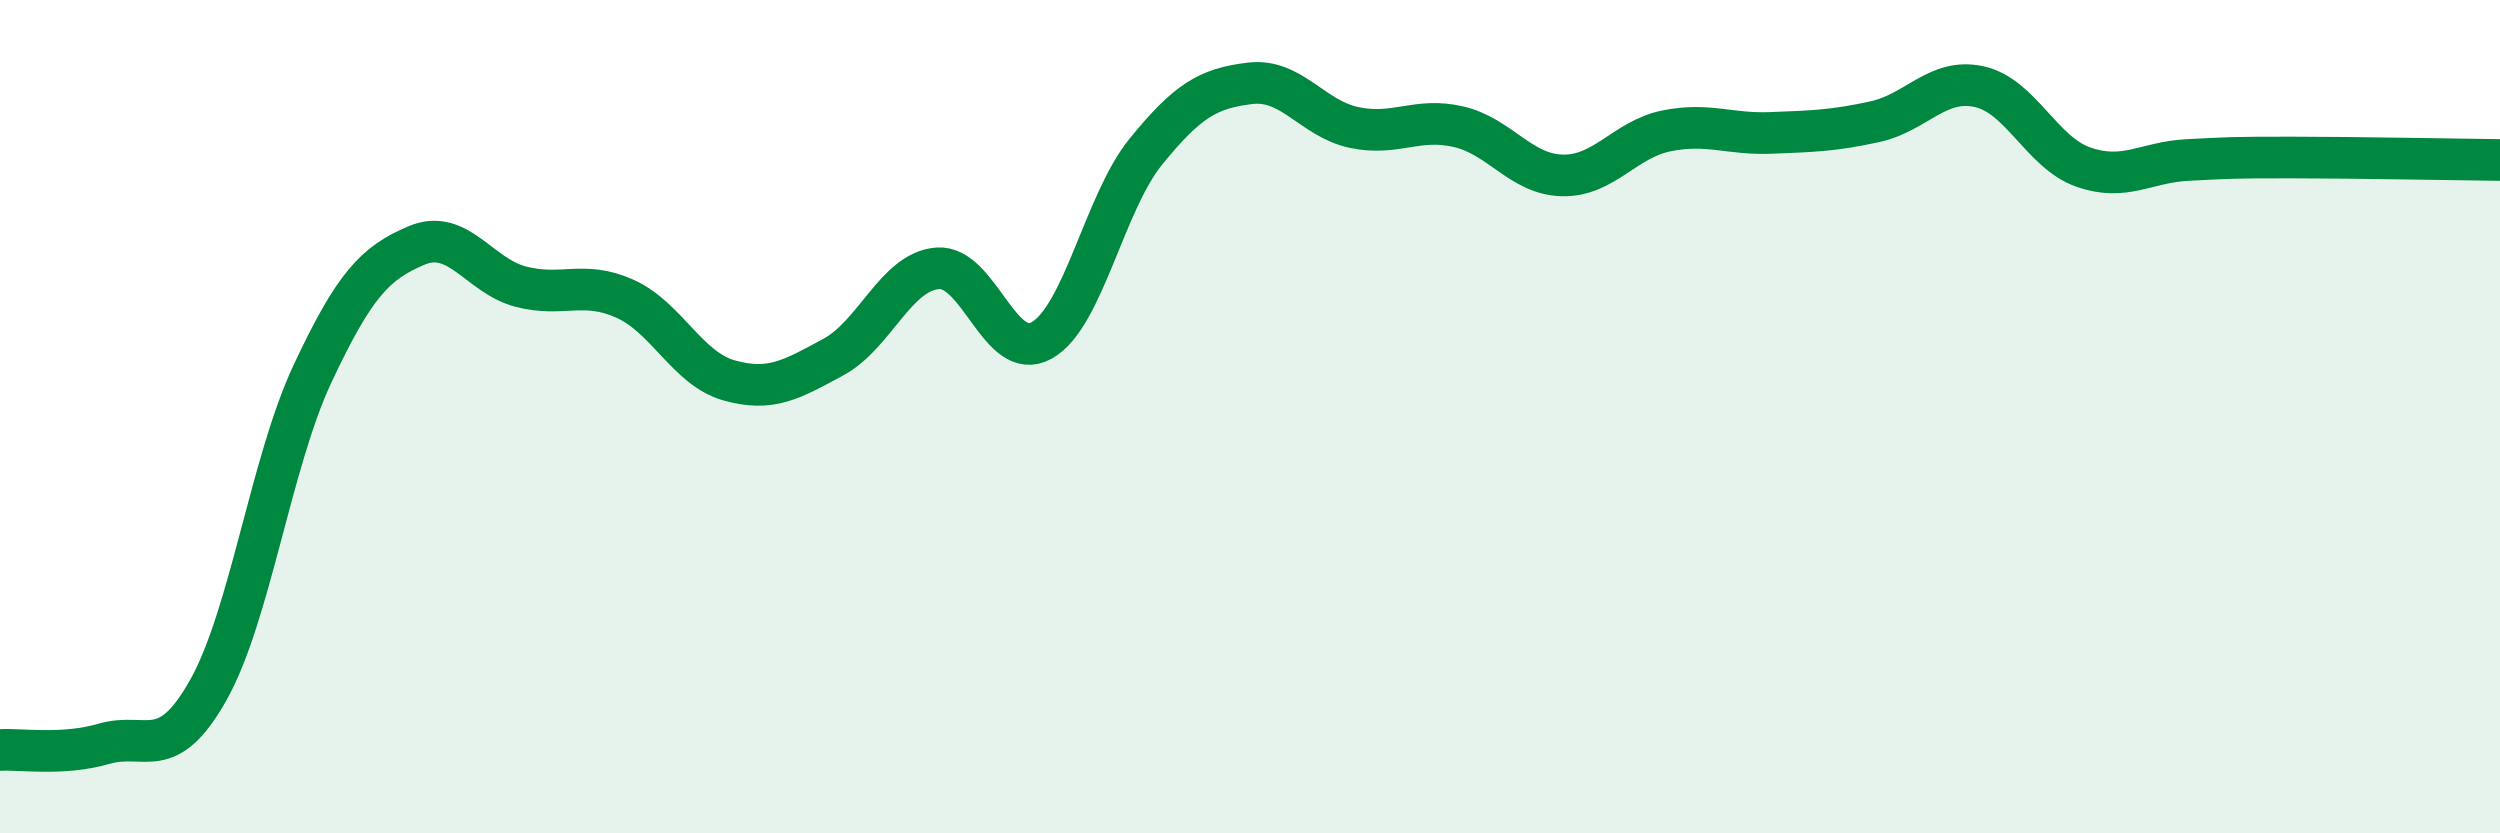 
    <svg width="60" height="20" viewBox="0 0 60 20" xmlns="http://www.w3.org/2000/svg">
      <path
        d="M 0,18 C 0.5,17.97 1.5,18.14 2.5,17.85 C 3.5,17.56 4,18.34 5,16.56 C 6,14.78 6.5,11.1 7.5,8.97 C 8.5,6.84 9,6.31 10,5.89 C 11,5.47 11.5,6.62 12.5,6.88 C 13.5,7.14 14,6.72 15,7.17 C 16,7.62 16.5,8.85 17.5,9.13 C 18.5,9.41 19,9.11 20,8.57 C 21,8.03 21.5,6.52 22.5,6.44 C 23.5,6.36 24,8.73 25,8.17 C 26,7.61 26.5,4.87 27.5,3.64 C 28.5,2.41 29,2.12 30,2 C 31,1.88 31.5,2.85 32.5,3.06 C 33.5,3.27 34,2.81 35,3.04 C 36,3.27 36.5,4.19 37.5,4.21 C 38.5,4.23 39,3.34 40,3.14 C 41,2.94 41.5,3.23 42.5,3.19 C 43.5,3.15 44,3.14 45,2.92 C 46,2.7 46.5,1.86 47.5,2.08 C 48.5,2.3 49,3.66 50,4.01 C 51,4.36 51.5,3.89 52.5,3.84 C 53.5,3.79 53.5,3.78 55,3.78 C 56.5,3.78 59,3.83 60,3.84L60 20L0 20Z"
        fill="#008740"
        opacity="0.1"
        stroke-linecap="round"
        stroke-linejoin="round"
      />
      <path
        d="M 0,18 C 0.5,17.97 1.5,18.14 2.5,17.85 C 3.5,17.56 4,18.34 5,16.56 C 6,14.78 6.5,11.1 7.5,8.97 C 8.5,6.84 9,6.31 10,5.89 C 11,5.47 11.5,6.62 12.5,6.88 C 13.5,7.14 14,6.72 15,7.17 C 16,7.62 16.5,8.85 17.5,9.13 C 18.5,9.41 19,9.11 20,8.57 C 21,8.03 21.5,6.52 22.5,6.44 C 23.5,6.36 24,8.73 25,8.17 C 26,7.61 26.5,4.87 27.5,3.64 C 28.5,2.41 29,2.12 30,2 C 31,1.88 31.5,2.85 32.5,3.06 C 33.5,3.27 34,2.81 35,3.04 C 36,3.27 36.5,4.19 37.5,4.21 C 38.5,4.23 39,3.34 40,3.14 C 41,2.94 41.5,3.23 42.5,3.19 C 43.5,3.15 44,3.14 45,2.92 C 46,2.7 46.5,1.86 47.5,2.08 C 48.5,2.3 49,3.66 50,4.01 C 51,4.36 51.5,3.89 52.5,3.84 C 53.5,3.79 53.5,3.78 55,3.78 C 56.5,3.78 59,3.83 60,3.84"
        stroke="#008740"
        stroke-width="1"
        fill="none"
        stroke-linecap="round"
        stroke-linejoin="round"
      />
    </svg>
  